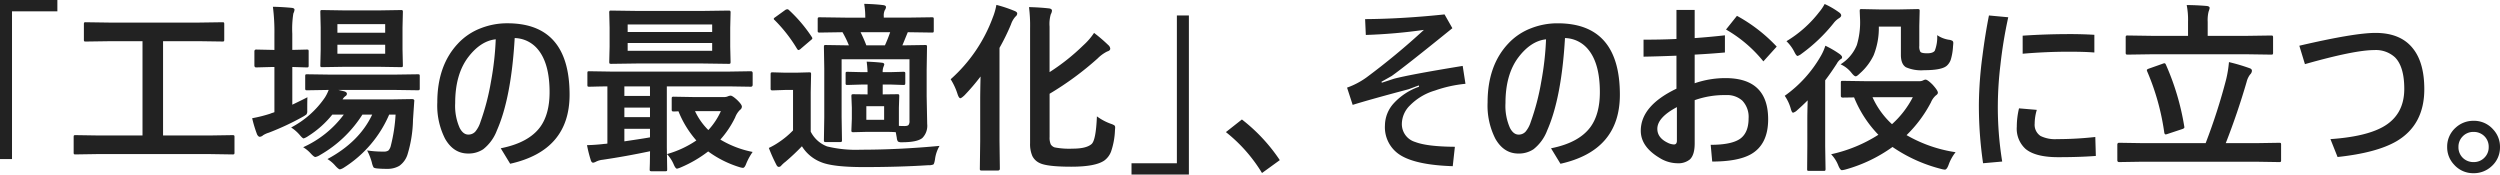 <svg xmlns="http://www.w3.org/2000/svg" width="631.242" height="44.068" viewBox="0 0 631.242 44.068"><defs><style>.a{fill:#222;}</style></defs><path class="a" d="M-319.372-39.509h14.487v2.853H-316.34V.651h-3.032Zm24.887,38.9-5.795.09q-.359,0-.427-.09a.774.774,0,0,1-.067-.4V-4.874q0-.382.09-.449a.774.774,0,0,1,.4-.067l5.795.09h11.1V-29.109h-8.086l-6.222.09q-.359,0-.427-.09a.774.774,0,0,1-.067-.4V-33.4q0-.359.09-.427a.774.774,0,0,1,.4-.067l6.222.09h22.057l6.177-.09q.359,0,.427.09a.774.774,0,0,1,.067.4v3.886q0,.359-.09.427a.774.774,0,0,1-.4.067l-6.177-.09H-278.2V-5.3h11.725l5.795-.09a.711.711,0,0,1,.449.09.838.838,0,0,1,.067.427v3.863a.675.675,0,0,1-.079.416.731.731,0,0,1-.438.079l-5.795-.09ZM-236.693.651q8.063-4.335,11.3-11.23h-2.471A30.648,30.648,0,0,1-238.58-.359a3.275,3.275,0,0,1-1.168.494q-.337,0-1.146-.876a8.441,8.441,0,0,0-1.932-1.595,26.1,26.1,0,0,0,10.265-8.243h-2.9a24.536,24.536,0,0,1-6.064,5.413,4.506,4.506,0,0,1-1.168.606q-.27,0-.966-.831a9.981,9.981,0,0,0-2.2-1.932,23.4,23.4,0,0,0,8.513-7.547,10.383,10.383,0,0,0,.966-1.932l-5.436.09q-.359,0-.427-.09a.99.99,0,0,1-.067-.449v-3.01q0-.359.09-.427a.774.774,0,0,1,.4-.067l6.267.09h15.408l6.244-.09a.711.711,0,0,1,.449.09.774.774,0,0,1,.067.4v3.01a.793.793,0,0,1-.079.449q-.079.09-.438.09l-6.244-.09h-13.813l1.527.359q.651.225.651.606a.681.681,0,0,1-.382.606,2.775,2.775,0,0,0-.719.831h11.994l5.525-.09q.606,0,.606.427v.09a.368.368,0,0,0-.022.09l-.314,4.627A31.858,31.858,0,0,1-216.5-.427a5.559,5.559,0,0,1-2.066,2.808,5.888,5.888,0,0,1-3.145.741,23.151,23.151,0,0,1-2.336-.09q-.831-.067-1.011-.292a4.684,4.684,0,0,1-.427-1.235,15.39,15.39,0,0,0-1.19-3.032,25.3,25.3,0,0,0,4.178.292,1.961,1.961,0,0,0,1.19-.27,2.587,2.587,0,0,0,.606-1.168,40.806,40.806,0,0,0,1.213-7.906h-1.617A29.665,29.665,0,0,1-232.426,2.74a3.473,3.473,0,0,1-1.1.517q-.337,0-1.146-.876A8.417,8.417,0,0,0-236.693.651Zm12.96-37.532,5.57-.09a.711.711,0,0,1,.449.09.838.838,0,0,1,.067.427l-.09,3.886V-27l.09,3.953q0,.359-.09.427a.838.838,0,0,1-.427.067l-5.57-.09h-8.647l-5.615.09q-.359,0-.427-.09a.774.774,0,0,1-.067-.4L-238.4-27v-5.57l-.09-3.886q0-.382.09-.449a.774.774,0,0,1,.4-.067l5.615.09Zm1.617,10.938v-2.269h-12.062v2.269Zm0-7.479h-12.062v2.179h12.062Zm-19.631,18.463q-.045.786-.045,2.853v.629a1.264,1.264,0,0,1-.247.9,9.567,9.567,0,0,1-.966.606,66.894,66.894,0,0,1-8.468,3.953,6.146,6.146,0,0,0-1.46.651,1.445,1.445,0,0,1-.831.4q-.382,0-.7-.606A31.835,31.835,0,0,1-255.7-9.658a35.579,35.579,0,0,0,4.56-1.146,3.854,3.854,0,0,1,.539-.2q.359-.112.517-.18V-22.6h-.382l-4.223.112q-.449,0-.449-.517v-3.5q0-.494.449-.494l4.223.09h.382v-3.953a49.427,49.427,0,0,0-.382-6.94q2.313.045,4.717.27.741.067.741.494a2.73,2.73,0,0,1-.292.921,24.862,24.862,0,0,0-.27,5.121v4.088l3.639-.09q.359,0,.427.09a.774.774,0,0,1,.067.4V-23a.711.711,0,0,1-.09.449.774.774,0,0,1-.4.067l-3.639-.112v9.523Q-242.623-14.487-241.747-14.959ZM-189.413-29.9q-.876,15.139-4.492,23.314a10.969,10.969,0,0,1-3.459,4.762,6.655,6.655,0,0,1-3.818,1.078q-3.661,0-5.795-3.706a18.437,18.437,0,0,1-1.977-9.209q0-9.321,5.233-14.869a15.332,15.332,0,0,1,5.84-3.886,18.135,18.135,0,0,1,6.626-1.213q15.7,0,15.7,18.036,0,14.083-15,17.43l-2.381-3.908q7.053-1.393,9.973-5.391,2.358-3.257,2.358-8.782,0-7.232-2.942-10.781A7.805,7.805,0,0,0-189.413-29.9Zm-4.784.314q-3.751.4-6.851,4.38-3.392,4.357-3.392,11.725a13.647,13.647,0,0,0,1.146,6.289q.876,1.662,2.156,1.662a2.328,2.328,0,0,0,1.774-.741,7.134,7.134,0,0,0,1.3-2.426,59.721,59.721,0,0,0,2.673-10.265A74.408,74.408,0,0,0-194.2-29.581Zm23.045,26.729q2.336-.067,4.313-.314a5.843,5.843,0,0,0,.831-.09V-17.7q-1.977.022-3.5.067l-1.056.022q-.359,0-.427-.09a.838.838,0,0,1-.067-.427v-2.9q0-.359.09-.427a.774.774,0,0,1,.4-.067l5.615.09h29.536l5.615-.09q.472,0,.472.494v2.9q0,.517-.472.517l-5.615-.09H-151V-2.291l.09,5.525q0,.359-.09.427a.774.774,0,0,1-.4.067h-3.414a.711.711,0,0,1-.449-.09.774.774,0,0,1-.067-.4q0-.045.045-1.482.022-1.482.045-3.077Q-161.27-.045-167.2.831a4.736,4.736,0,0,0-1.662.472,2.343,2.343,0,0,1-.741.27q-.427,0-.629-.741A32.352,32.352,0,0,1-171.152-2.853Zm15.9-1.977V-6.985h-6.469v3.167Q-156.822-4.537-155.25-4.829Zm-6.469-10.444h6.469V-17.7h-6.469Zm0,5.346h6.469v-2.4h-6.469Zm19.878-26.818,6.424-.09q.382,0,.449.112a.906.906,0,0,1,.067.449l-.09,3.751v4.829l.09,3.751a.819.819,0,0,1-.09.494.838.838,0,0,1-.427.067l-6.424-.09H-158.6l-6.424.09q-.382,0-.449-.112a.906.906,0,0,1-.067-.449l.09-3.751v-4.829l-.09-3.751a.819.819,0,0,1,.09-.494.838.838,0,0,1,.427-.067l6.424.09Zm2.291,10.063V-28.66h-21.338v1.977Zm-21.338-6.648v1.909h21.338v-1.909ZM-150.96-.606a25.321,25.321,0,0,0,7.412-3.437,25.524,25.524,0,0,1-4.515-7.367q-.741.045-1.19.045-.359,0-.449-.112a.906.906,0,0,1-.067-.449v-2.65q0-.382.112-.449a.7.7,0,0,1,.4-.067l5.054.09h7.771a2.252,2.252,0,0,0,.831-.18,2.229,2.229,0,0,1,.7-.18q.449,0,1.617,1.056,1.235,1.19,1.235,1.707a1,1,0,0,1-.472.831,5.213,5.213,0,0,0-1.235,1.932,24.41,24.41,0,0,1-3.729,5.57,25.256,25.256,0,0,0,8.153,3.122A15.012,15.012,0,0,0-130.947,1.8q-.4,1.078-.831,1.078a4.3,4.3,0,0,1-.921-.2,26.549,26.549,0,0,1-7.861-3.953,31.256,31.256,0,0,1-6.94,4.043,5.539,5.539,0,0,1-.921.314q-.382,0-.831-1.056A9.061,9.061,0,0,0-150.96-.606Zm10.444-6.064a17.856,17.856,0,0,0,3.167-4.784h-6.536A16.5,16.5,0,0,0-140.516-6.671Zm49.167-14.712a.819.819,0,0,1,.494.09.838.838,0,0,1,.067.427v2.291q0,.382-.112.449a.906.906,0,0,1-.449.067l-3.3-.112h-1.842v2.493l3.684-.045q.359,0,.427.09a.838.838,0,0,1,.067.427l-.09,2.875v4.6q.517.045,1.393.045.831,0,1.056-.292a1.585,1.585,0,0,0,.225-1.011V-24.55h-17.138v14.6l.09,5.75a.854.854,0,0,1-.079.472q-.079.09-.416.09h-3.571q-.359,0-.427-.112a.906.906,0,0,1-.067-.449l.09-5.66v-12.4l-.09-5.368q0-.382.09-.449a.838.838,0,0,1,.427-.067l5.795.09a26.107,26.107,0,0,0-1.617-3.324l-5.705.09a.819.819,0,0,1-.494-.09.774.774,0,0,1-.067-.4v-2.875q0-.359.112-.427a.906.906,0,0,1,.449-.067l6.446.09h5.009a20.68,20.68,0,0,0-.27-3.481q2.785.067,4.762.314.741.09.741.517a1.628,1.628,0,0,1-.314.786,3.215,3.215,0,0,0-.247,1.55v.314h5.795l6.312-.09a.711.711,0,0,1,.449.09.774.774,0,0,1,.067.4v2.875q0,.359-.09.427a.838.838,0,0,1-.427.067l-6.042-.09-.135.314q-1.011,2.493-1.235,3.01l5.705-.09q.382,0,.449.09a.838.838,0,0,1,.067.427l-.09,5.795v6.6l.135,7.03A4.366,4.366,0,0,1-86.5-4.649q-1.325,1.056-5.076,1.056a1.811,1.811,0,0,1-1.056-.18,1.665,1.665,0,0,1-.292-.876l-.27-1.482q-1.011-.09-3.3-.09h-3.773l-3.571.09a.819.819,0,0,1-.494-.09.774.774,0,0,1-.067-.4l.112-2.9v-2.808l-.112-2.875q0-.382.112-.449a.906.906,0,0,1,.449-.067l3.526.045v-2.493h-1.28l-3.773.112q-.359,0-.427-.09a.838.838,0,0,1-.067-.427v-2.291q0-.382.09-.449a.774.774,0,0,1,.4-.067l3.773.09h1.28q-.067-1.55-.225-2.65,2.066.067,3.863.27.584.067.584.449a4.513,4.513,0,0,1-.225.651,3.47,3.47,0,0,0-.18,1.28h1.842Zm-3.257-10h-7.479a35.341,35.341,0,0,1,1.46,3.324h4.694Q-95.234-29.581-94.605-31.378ZM-96.133-9.254V-12.69h-4.492v3.437ZM-82.14-2.673A8.865,8.865,0,0,0-83.285.7q-.18,1.146-.427,1.325a3.07,3.07,0,0,1-1.28.18q-7.345.472-16.329.472-7.727,0-10.714-1.235a9.9,9.9,0,0,1-4.852-4.021,55.394,55.394,0,0,1-4.178,3.931,7.47,7.47,0,0,0-1.056.966.788.788,0,0,1-.606.314q-.359,0-.629-.562a40.409,40.409,0,0,1-1.887-4.223,18.183,18.183,0,0,0,2.65-1.527,21.286,21.286,0,0,0,3.459-2.9V-16.8h-1.887l-3.212.112q-.4,0-.494-.112a.906.906,0,0,1-.067-.449v-3.5q0-.359.112-.427a.906.906,0,0,1,.449-.067l3.212.09h2.628l3.3-.09q.382,0,.449.09a.774.774,0,0,1,.067.4l-.09,4.47V-6.267a7.689,7.689,0,0,0,4.133,3.729,30.606,30.606,0,0,0,8.513.831Q-92.472-1.707-82.14-2.673Zm-38-34.275a36.8,36.8,0,0,1,5.705,6.716,1.009,1.009,0,0,1,.18.4q0,.18-.449.517l-2.448,2.089a1.319,1.319,0,0,1-.584.359q-.18,0-.382-.314a37.26,37.26,0,0,0-5.638-7.232q-.247-.2-.247-.337,0-.18.427-.449l2.426-1.752a1.194,1.194,0,0,1,.562-.225A.647.647,0,0,1-120.144-36.948ZM-42.406-10.13a13.7,13.7,0,0,0,3.549,1.887,3.782,3.782,0,0,1,.876.4.687.687,0,0,1,.18.539q0,.157-.045.674A18.614,18.614,0,0,1-38.812-1.3,4.976,4.976,0,0,1-40.52,1.011q-2.246,1.572-8.333,1.572-6.154,0-8-.921a3.824,3.824,0,0,1-1.864-1.8,7.6,7.6,0,0,1-.562-3.234v-29.02a37.663,37.663,0,0,0-.27-5.323q2.7.067,4.919.314.876.067.876.606a2.1,2.1,0,0,1-.292.876,8.738,8.738,0,0,0-.314,3.122v11.5a53.069,53.069,0,0,0,8.513-6.761A16.409,16.409,0,0,0-43.125-31.2a38.4,38.4,0,0,1,3.571,3.055,1.36,1.36,0,0,1,.517.921q0,.494-.786.719a9.29,9.29,0,0,0-2.4,1.752,77.546,77.546,0,0,1-12.129,8.917V-4.919a4.233,4.233,0,0,0,.292,1.864,1.879,1.879,0,0,0,.988.764,19.484,19.484,0,0,0,4.56.314q3.414,0,4.739-1.146Q-42.653-4.043-42.406-10.13ZM-79.332-19.5A38.753,38.753,0,0,0-68.708-35.062a16.052,16.052,0,0,0,.921-3.212,33.258,33.258,0,0,1,4.47,1.482q.786.292.786.674a.984.984,0,0,1-.427.786A5.557,5.557,0,0,0-64.1-33.354a54.652,54.652,0,0,1-2.9,5.93V-3.908l.09,6.985q0,.472-.517.472h-4a.764.764,0,0,1-.472-.09.712.712,0,0,1-.067-.382l.09-6.985v-10.4q0-1.842.09-5.885a53.975,53.975,0,0,1-4.088,4.784q-.764.7-1.011.7-.359,0-.7-1.011A16.072,16.072,0,0,0-79.332-19.5ZM-19.182,4.56H-33.669V1.707h11.455V-35.6h3.032Zm13.387-13.9A43.609,43.609,0,0,1,3.773.921L-.719,4.178A38.672,38.672,0,0,0-9.838-6.154ZM25.313-34.68q9.389-.067,20.058-1.19l1.977,3.481Q35.421-22.73,32.029-20.327l-2.583,1.46.09.247,3.077-1.011q4.223-1.1,17.34-3.234l.7,4.515a32.389,32.389,0,0,0-7.727,1.707,14.61,14.61,0,0,0-6.289,3.751,6.627,6.627,0,0,0-2.044,4.56,4.7,4.7,0,0,0,3.369,4.672q3.032,1.168,10.018,1.213l-.539,4.9Q38.251,2.156,34.253-.314a8.268,8.268,0,0,1-3.931-7.547,8.4,8.4,0,0,1,2.269-5.615,15.656,15.656,0,0,1,6.334-4.133l-.045-.337L36.3-16.98q-9.815,2.605-14.128,3.953l-1.415-4.357a19.586,19.586,0,0,0,4.919-2.583A176.763,176.763,0,0,0,40.16-31.962a135.532,135.532,0,0,1-14.667,1.28ZM75.783-29.9q-.876,15.139-4.492,23.314a10.969,10.969,0,0,1-3.459,4.762A6.655,6.655,0,0,1,64.014-.741q-3.661,0-5.795-3.706a18.437,18.437,0,0,1-1.977-9.209q0-9.321,5.233-14.869a15.332,15.332,0,0,1,5.84-3.886,18.135,18.135,0,0,1,6.626-1.213q15.7,0,15.7,18.036,0,14.083-15,17.43L72.257-2.066q7.053-1.393,9.973-5.391,2.358-3.257,2.358-8.782,0-7.232-2.942-10.781A7.805,7.805,0,0,0,75.783-29.9ZM71-29.581q-3.751.4-6.851,4.38-3.392,4.357-3.392,11.725A13.647,13.647,0,0,0,61.9-7.187q.876,1.662,2.156,1.662a2.328,2.328,0,0,0,1.774-.741,7.134,7.134,0,0,0,1.3-2.426,59.721,59.721,0,0,0,2.673-10.265A74.407,74.407,0,0,0,71-29.581Zm32.928-.09v-7.322h4.6v7.1q3.8-.27,7.637-.7v4.335q-3.751.337-7.637.539v7.232a23.783,23.783,0,0,1,7.771-1.3q10.781,0,10.781,10.4,0,6.379-4.4,8.85Q119.4,1.28,112.956,1.28l-.382-4.223q5.368,0,7.524-1.595,2.044-1.55,2.044-5.076a5.936,5.936,0,0,0-1.595-4.492,5.718,5.718,0,0,0-4.11-1.393,22.45,22.45,0,0,0-7.906,1.28V-3.3q0,2.9-1.213,4.043a4.615,4.615,0,0,1-3.234.966A8.647,8.647,0,0,1,99.659.359Q94.92-2.471,94.92-6.491q0-6.312,9.007-10.624v-8.333q-5.256.2-8.311.247v-4.29Q100.266-29.491,103.927-29.671Zm.112,17.205Q99.1-9.838,99.1-6.985q0,2.269,2.628,3.526a3.882,3.882,0,0,0,1.572.427q.741,0,.741-.966Zm12.4-19.586,2.763-3.459a40.04,40.04,0,0,1,10.04,7.771l-3.369,3.729A33.47,33.47,0,0,0,116.438-32.052ZM174.409-1.078a11.066,11.066,0,0,0-1.752,3.145q-.449,1.258-.966,1.258a5.111,5.111,0,0,1-1.011-.2,38.246,38.246,0,0,1-12.2-5.525,37.394,37.394,0,0,1-11.77,5.66,5.549,5.549,0,0,1-1.011.2q-.427,0-.921-1.213a8.556,8.556,0,0,0-1.8-2.808A36.737,36.737,0,0,0,154.913-5.48a29.4,29.4,0,0,1-6.132-9.434l-2.853.045q-.494,0-.494-.449V-18.6q0-.359.09-.427a.774.774,0,0,1,.4-.067l6.042.09h13.185a2.2,2.2,0,0,0,1.1-.225,1.532,1.532,0,0,1,.562-.18q.494,0,1.752,1.235,1.37,1.5,1.37,2.066,0,.359-.517.7a4.762,4.762,0,0,0-1.235,1.752,32.516,32.516,0,0,1-6.154,8.266A35,35,0,0,0,174.409-1.078Zm-10.8-13.881H153.431a20.846,20.846,0,0,0,4.919,6.806A23.836,23.836,0,0,0,163.605-14.959ZM145.367-23.27a10.255,10.255,0,0,0,4.11-4.874,19.852,19.852,0,0,0,.809-6.491L150.2-36.7q0-.382.09-.449a.774.774,0,0,1,.4-.067l4.425.09h5.211l4.447-.09a.819.819,0,0,1,.494.09.838.838,0,0,1,.067.427l-.09,3.729v5.054a2.657,2.657,0,0,0,.27,1.482q.292.382,1.707.382,1.482,0,1.932-.651a9.342,9.342,0,0,0,.606-3.931,7.12,7.12,0,0,0,2.987,1.168,2.231,2.231,0,0,1,.9.292.721.721,0,0,1,.18.562q0,.2-.067.831a13.982,13.982,0,0,1-.584,3.392,3.679,3.679,0,0,1-.921,1.415q-1.213,1.19-5.817,1.19a9.622,9.622,0,0,1-4.56-.741q-1.28-.786-1.28-3.145v-7.12h-5.57a18.528,18.528,0,0,1-1.3,7.21,14.237,14.237,0,0,1-3.481,4.6q-.741.741-1.056.741-.382,0-1.1-.921A7.342,7.342,0,0,0,145.367-23.27Zm-3.841-4.694a24.453,24.453,0,0,1,3.616,2.111q.606.472.606.786a.494.494,0,0,1-.359.494,3.417,3.417,0,0,0-.966,1.123q-1.595,2.471-2.942,4.223V-2.583l.09,5.66a.819.819,0,0,1-.09.494.586.586,0,0,1-.359.067h-3.751q-.337,0-.4-.112a1.2,1.2,0,0,1-.045-.449l.045-5.66V-9.344q0-1.5.09-4.829-1.3,1.3-2.628,2.471a2.491,2.491,0,0,1-1.056.651q-.314,0-.584-1.011a10.83,10.83,0,0,0-1.527-3.257,31.5,31.5,0,0,0,9.209-10.22A12.988,12.988,0,0,0,141.526-27.964Zm-.18-10.534a20.7,20.7,0,0,1,3.571,2.066q.606.4.606.831,0,.382-.7.786a5.249,5.249,0,0,0-1.28,1.235,41.584,41.584,0,0,1-8.019,7.637,3.025,3.025,0,0,1-1.011.562q-.314,0-.809-1.011a10.185,10.185,0,0,0-2-2.718,29.773,29.773,0,0,0,8.243-7.322A11.384,11.384,0,0,0,141.347-38.5Zm49.077,26.347,4.492.382a12.41,12.41,0,0,0-.539,3.481,3.367,3.367,0,0,0,1.5,3.122,8.308,8.308,0,0,0,4.11.786,88.616,88.616,0,0,0,9.7-.539l.135,4.784q-4.065.314-9.523.314-5.683,0-8.2-2.066A6.878,6.878,0,0,1,189.862-7.5,19.835,19.835,0,0,1,190.424-12.151Zm.921-13.791V-30.5q5.862-.4,12.039-.4,3.01,0,6.064.18v4.47q-2.336-.2-6.379-.2Q197.342-26.459,191.345-25.942Zm-3.639-9.209a113.537,113.537,0,0,0-1.977,12.039,88.97,88.97,0,0,0-.651,9.771,85.721,85.721,0,0,0,1.1,14.622l-4.829.427a100.085,100.085,0,0,1-1.056-15.139,98.4,98.4,0,0,1,.9-11.972q.7-5.48,1.64-10.2ZM221.4,1.325l-5.705.09q-.449,0-.449-.494V-2.965q0-.494.449-.494l5.705.09h16.149a147.284,147.284,0,0,0,5.166-16.06,29.144,29.144,0,0,0,.719-4.4,47.889,47.889,0,0,1,5.233,1.55q.562.18.562.651a1.368,1.368,0,0,1-.449.921,5,5,0,0,0-.876,1.842q-2.291,7.884-5.278,15.5h7.771l5.705-.09q.359,0,.427.09a.774.774,0,0,1,.067.4V.921a.675.675,0,0,1-.079.416.675.675,0,0,1-.416.079l-5.705-.09Zm2.583-27.133-6.109.09q-.359,0-.449-.112a.906.906,0,0,1-.067-.449v-3.729a.764.764,0,0,1,.09-.472.838.838,0,0,1,.427-.067l6.109.09H233.1v-3.549a19.068,19.068,0,0,0-.337-4.223q2.313,0,5.054.225.741.09.741.517a4.613,4.613,0,0,1-.27.921,9.081,9.081,0,0,0-.225,2.561v3.549H247.9l6.177-.09q.359,0,.427.112a.838.838,0,0,1,.067.427v3.729a.819.819,0,0,1-.09.494.774.774,0,0,1-.4.067l-6.177-.09Zm3.549,2.673a63.5,63.5,0,0,1,4.6,15.453,1.892,1.892,0,0,1,.045.314q0,.292-.606.472l-3.594,1.19a1.723,1.723,0,0,1-.517.135q-.27,0-.359-.449a60.2,60.2,0,0,0-4.312-15.453,1.237,1.237,0,0,1-.09-.337q0-.2.584-.4l3.369-1.19a1.531,1.531,0,0,1,.494-.135Q227.372-23.539,227.529-23.135Zm35.084-.18L261.2-27.964Q275.079-31.2,280.425-31.2q6.446,0,9.546,4.043,2.785,3.571,2.785,10.175,0,8.984-6.985,13.117-5.031,2.942-14.914,4l-1.8-4.515q8.737-.606,13.162-3.032,5.48-3.01,5.48-9.658,0-5.615-2.358-7.974a7.131,7.131,0,0,0-5.233-1.819Q275.124-26.863,262.613-23.314ZM305.2-9.007a6.4,6.4,0,0,1,4.941,2.179,6.366,6.366,0,0,1,1.729,4.447,6.341,6.341,0,0,1-2.2,4.919,6.542,6.542,0,0,1-4.47,1.685,6.4,6.4,0,0,1-4.941-2.179,6.338,6.338,0,0,1-1.729-4.425,6.366,6.366,0,0,1,2.2-4.941A6.542,6.542,0,0,1,305.2-9.007Zm0,2.808a3.686,3.686,0,0,0-2.853,1.235,3.687,3.687,0,0,0-.966,2.583A3.686,3.686,0,0,0,302.616.472a3.79,3.79,0,0,0,2.583.943A3.686,3.686,0,0,0,308.052.18a3.657,3.657,0,0,0,.966-2.561,3.711,3.711,0,0,0-1.235-2.875A3.79,3.79,0,0,0,305.2-6.2Z" transform="translate(319.372 39.509)"/></svg>
